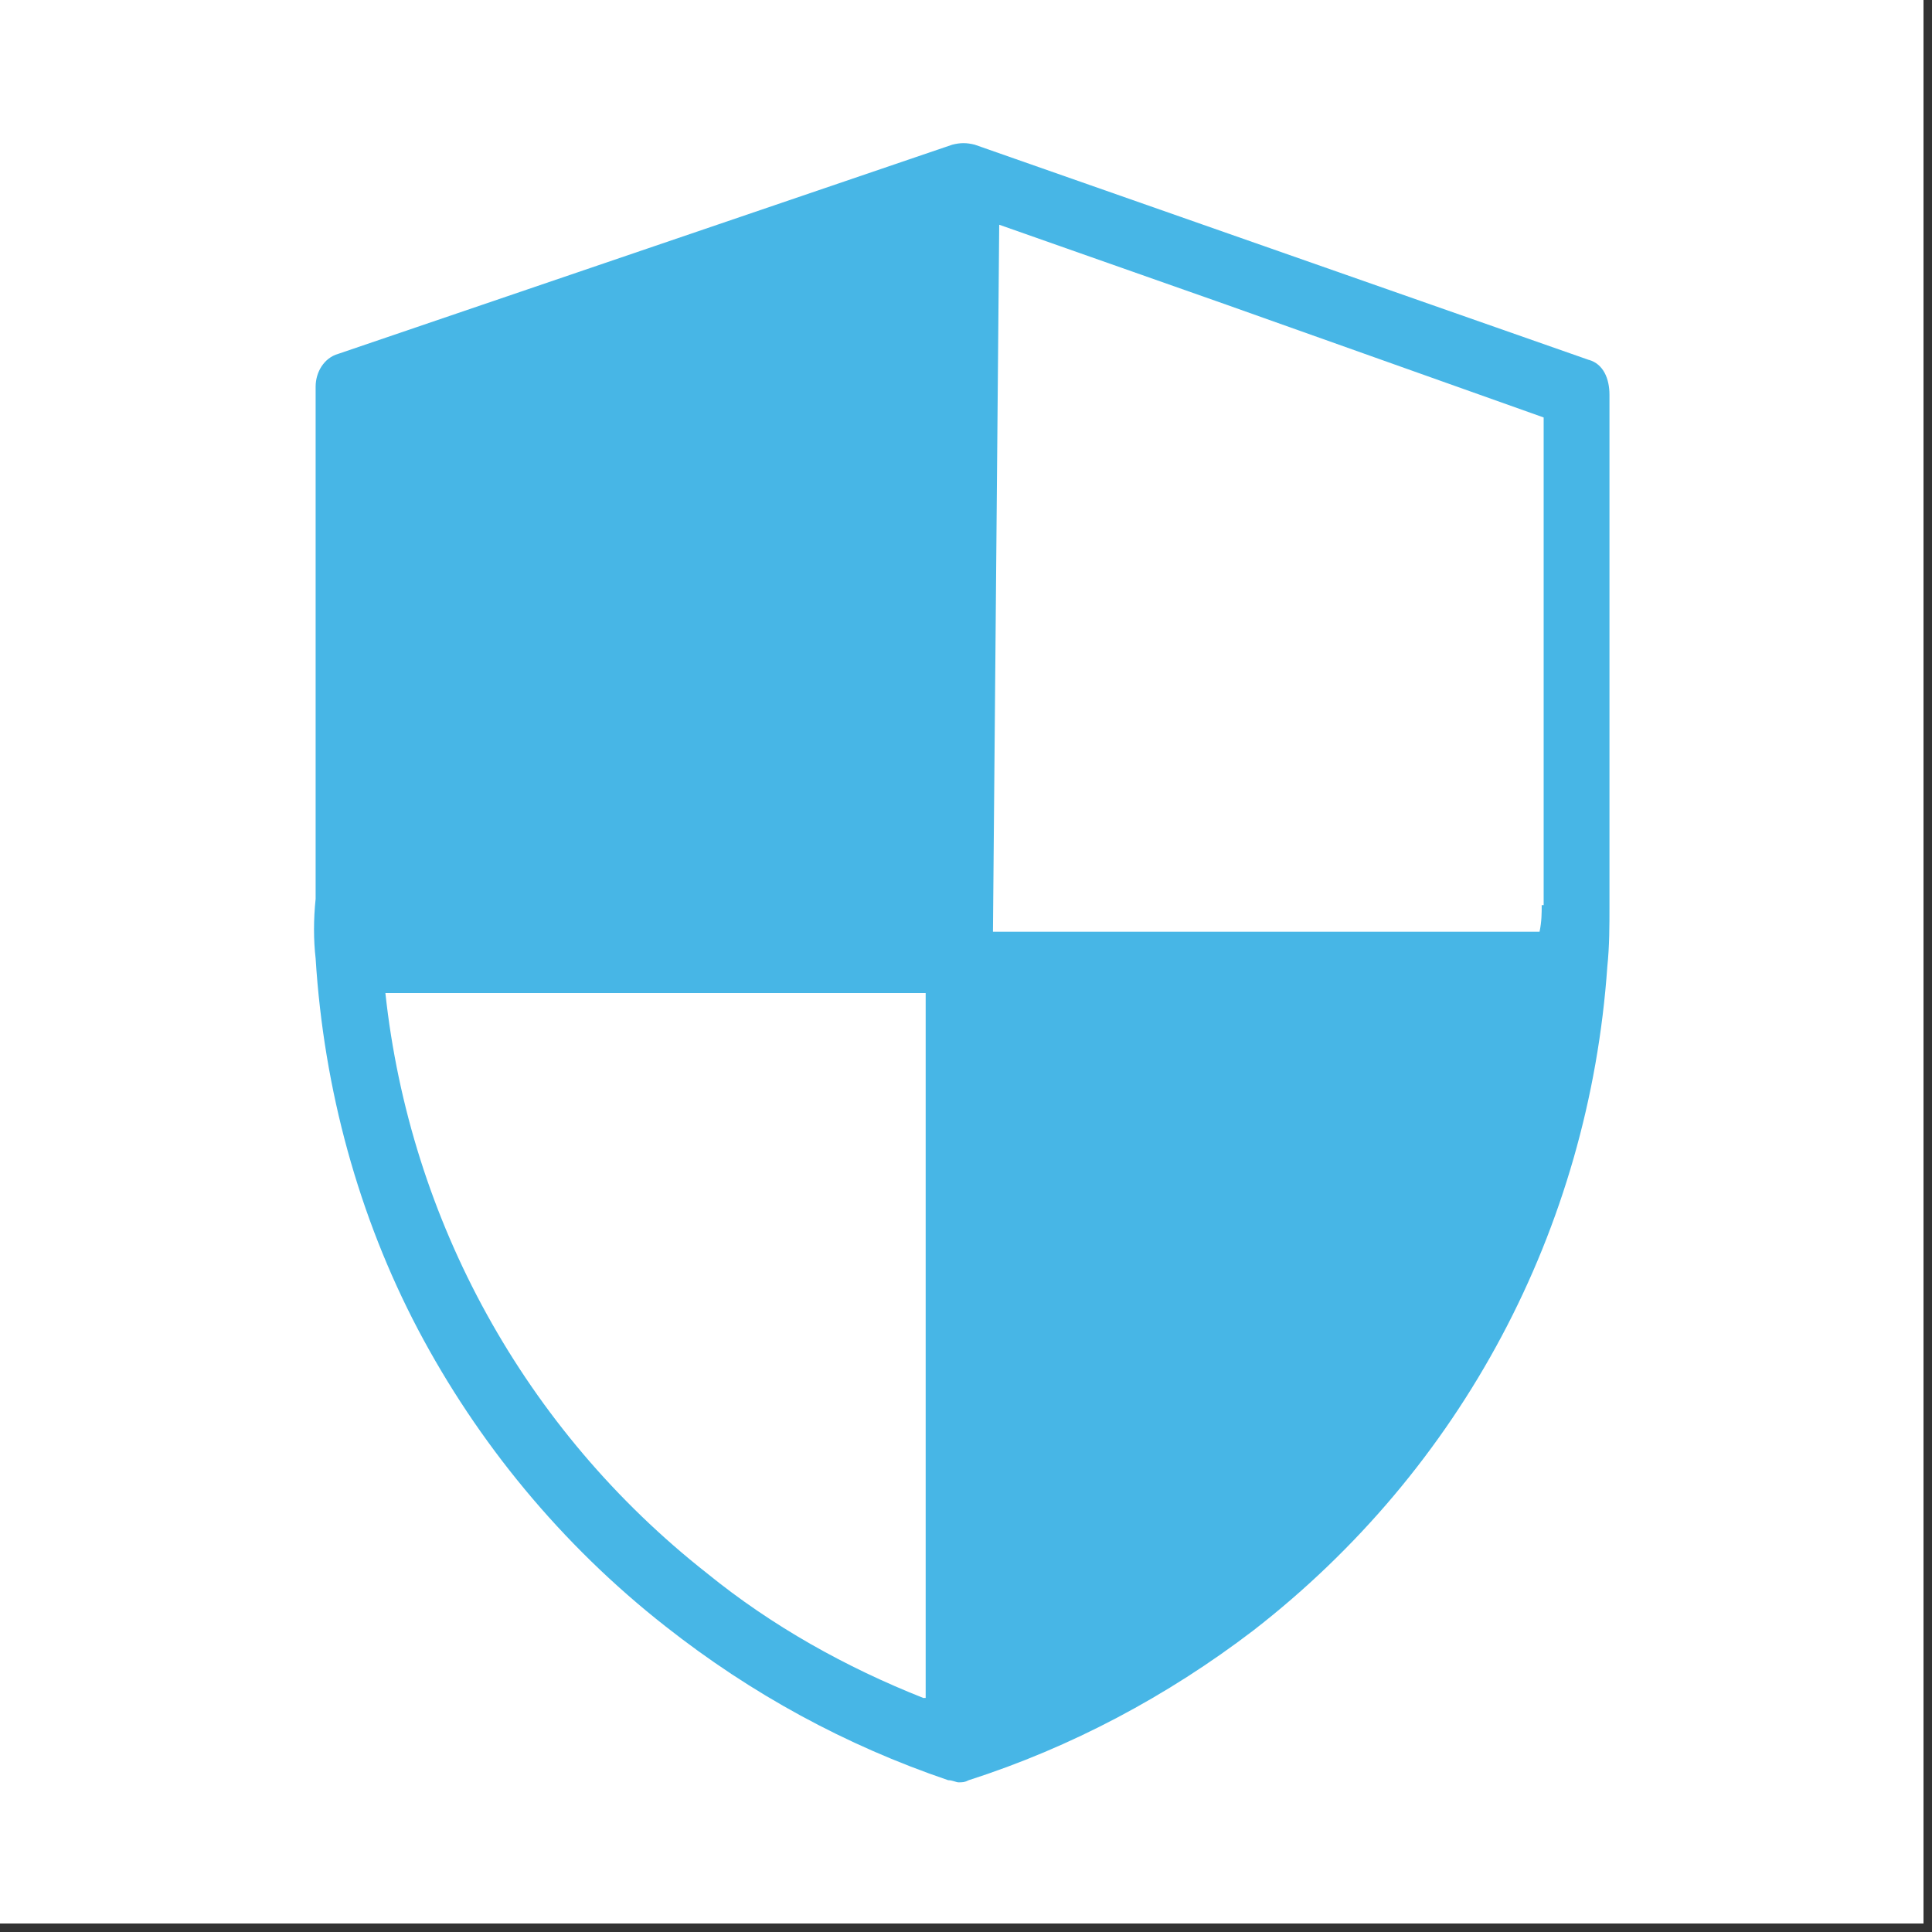 <?xml version="1.0" encoding="UTF-8"?> <svg xmlns="http://www.w3.org/2000/svg" xmlns:xlink="http://www.w3.org/1999/xlink" width="150" zoomAndPan="magnify" viewBox="0 0 112.5 112.5" height="150" preserveAspectRatio="xMidYMid meet" version="1.0"><rect x="0" y="0" width="112.5" height="112.5" fill="#333333" stroke="none"/><defs><clipPath id="14d833f627"><path d="M 0 0 L 112.004 0 L 112.004 112.004 L 0 112.004 Z M 0 0 " clip-rule="nonzero"></path></clipPath><clipPath id="303173e380"><path d="M 18.293 8.27 L 93.707 8.27 L 93.707 103.844 L 18.293 103.844 Z M 18.293 8.27 " clip-rule="nonzero"></path></clipPath></defs><g clip-path="url(#14d833f627)"><path fill="#ffffff" d="M 0 0 L 112.004 0 L 112.004 112.004 L 0 112.004 Z M 0 0 " fill-opacity="1" fill-rule="nonzero"></path><path fill="#ffffff" d="M 0 0 L 112.004 0 L 112.004 112.004 L 0 112.004 Z M 0 0 " fill-opacity="1" fill-rule="nonzero"></path></g><g clip-path="url(#303173e380)"><path fill="#47b6e6" d="M 92.516 20.957 L 56.762 8.426 C 56.285 8.305 55.926 8.305 55.449 8.426 L 19.695 20.605 C 18.855 20.844 18.379 21.684 18.379 22.512 L 18.379 52.344 C 18.254 53.539 18.254 54.73 18.379 55.809 C 18.855 63.445 20.887 70.84 24.336 77.406 C 27.797 83.973 32.676 89.938 38.758 94.707 C 43.762 98.648 49.242 101.629 55.211 103.66 C 55.449 103.66 55.688 103.785 55.809 103.785 C 56.047 103.785 56.172 103.785 56.41 103.66 C 62.367 101.75 67.973 98.766 72.977 94.945 C 85.129 85.52 92.527 71.555 93.594 56.285 C 93.719 55.094 93.719 53.902 93.719 52.824 L 93.719 22.988 C 93.719 22.035 93.355 21.195 92.527 20.957 Z M 53.781 98.879 C 49.254 97.086 44.965 94.699 41.152 91.598 C 30.543 83.246 23.871 71.07 22.441 57.824 L 53.902 57.824 L 53.902 98.871 L 53.781 98.871 Z M 89.773 52.699 C 89.773 53.176 89.773 53.652 89.648 54.254 L 57.82 54.254 C 57.82 54.129 58.184 13.086 58.184 13.086 L 71.414 17.742 L 89.887 24.309 L 89.887 52.707 L 89.762 52.707 Z M 89.773 52.699 " fill-opacity="1" fill-rule="nonzero"></path></g></svg> 